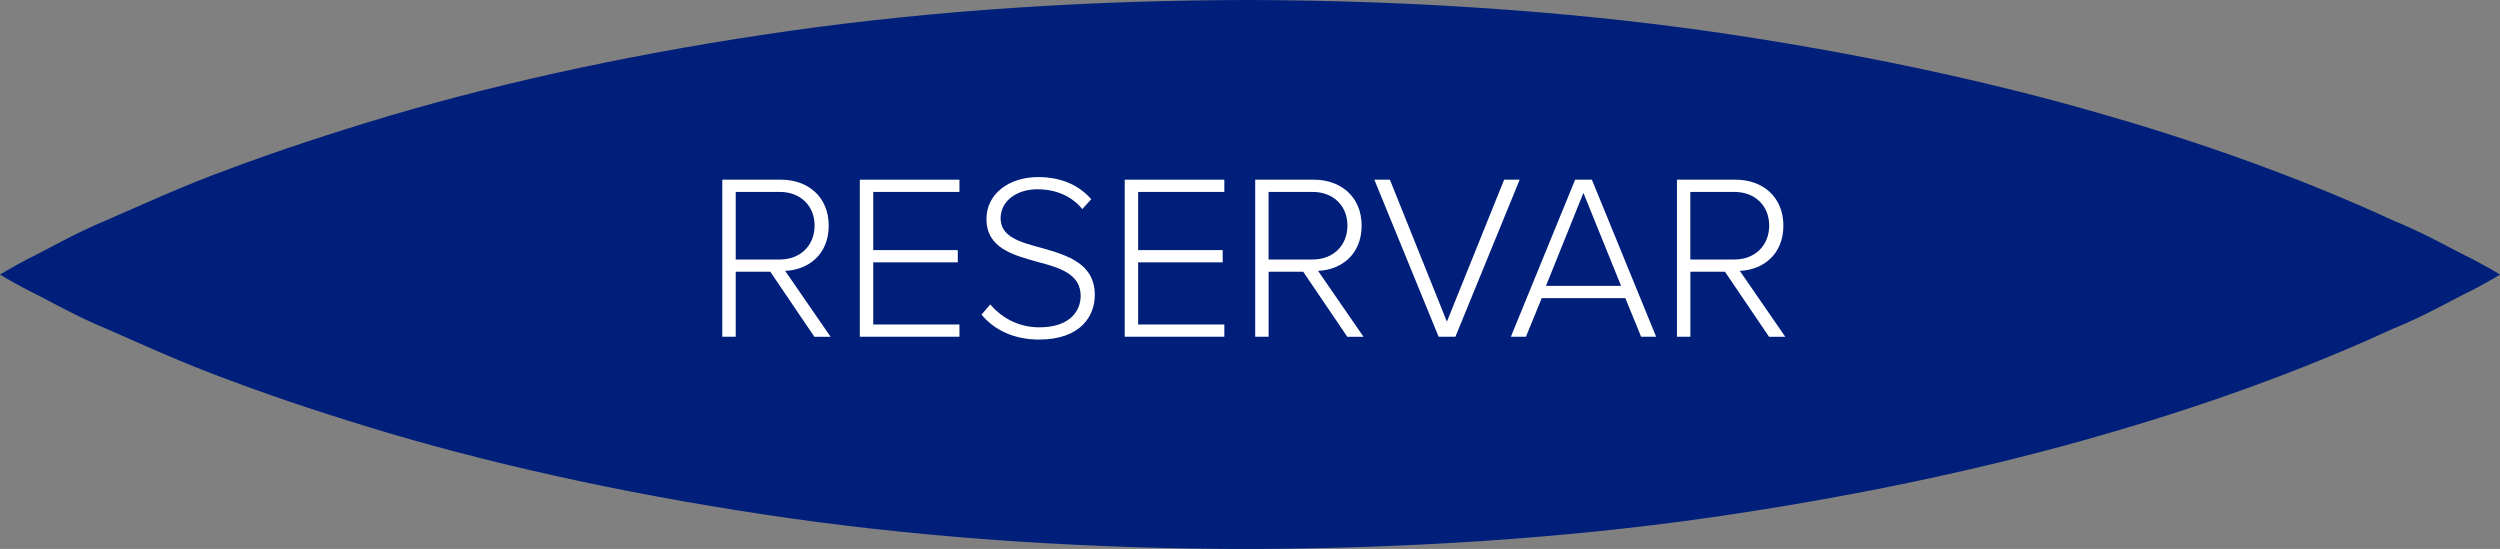 <svg xmlns="http://www.w3.org/2000/svg" id="b" width="422.82" height="92.84" viewBox="0 0 422.82 92.84"><rect x="0" y="0" width="422.82" height="92.84" fill="#808080" stroke="none"/><defs><style>.e{isolation:isolate;}.f{fill:#fff;}.f,.g{stroke-width:0px;}.g{fill:#001f7b;}</style></defs><g id="c"><path class="g" d="M422.82,46.43s-1.65-1.04-4.77-2.67c-3.08-1.44-7.6-4.16-13.39-6.51-11.58-5.36-28.1-11.88-47.9-17.6-19.83-5.83-42.95-10.8-67.73-14.36C264.28,1.79,237.83.08,211.41,0c-26.42.03-52.85,1.69-77.62,5.19-24.78,3.5-47.9,8.48-67.71,14.33-9.9,2.95-18.99,5.95-27.06,8.96-8.04,2.92-15.06,6.18-20.86,8.7-5.77,2.38-10.29,5.1-13.4,6.58-3.1,1.63-4.76,2.68-4.76,2.68,0,0,1.65,1.04,4.76,2.66,3.1,1.49,7.63,4.19,13.41,6.58,5.79,2.53,12.81,5.77,20.86,8.7,8.05,3.02,17.14,6.03,27.06,8.97,19.8,5.83,42.91,10.81,67.69,14.33,24.79,3.5,51.23,5.16,77.64,5.17,26.42-.09,52.87-1.77,77.62-5.3,24.78-3.55,47.89-8.51,67.72-14.34,19.84-5.72,36.34-12.25,47.91-17.59,5.79-2.34,10.31-5.06,13.42-6.53,3.08-1.62,4.74-2.65,4.74-2.65Z"></path><g id="d" class="e"><g class="e"><path class="f" d="M137.73,56.95l-7.45-10.99h-5.85v10.99h-2.27v-26.56h9.92c4.58,0,8.08,2.91,8.08,7.77s-3.42,7.49-7.37,7.65l7.69,11.15h-2.75ZM131.88,32.46h-7.45v11.43h7.45c3.5,0,5.89-2.39,5.89-5.74s-2.39-5.69-5.89-5.69Z"></path><path class="f" d="M145.42,56.95v-26.56h16.85v2.07h-14.58v9.84h14.3v2.07h-14.3v10.51h14.58v2.07h-16.85Z"></path><path class="f" d="M167.48,51.5c1.71,1.99,4.5,3.86,8.28,3.86,5.46,0,7.01-3.03,7.01-5.3,0-3.74-3.54-4.78-7.29-5.77-4.18-1.16-8.64-2.35-8.64-7.25,0-4.34,3.9-7.09,8.72-7.09,3.98,0,6.93,1.39,9,3.74l-1.51,1.67c-1.91-2.31-4.62-3.35-7.61-3.35-3.54,0-6.21,2.03-6.21,4.9,0,3.15,3.31,4.06,6.93,5.02,4.3,1.24,9,2.59,9,7.97,0,3.42-2.27,7.53-9.44,7.53-4.38,0-7.69-1.75-9.72-4.22l1.47-1.71Z"></path><path class="f" d="M190.22,56.95v-26.56h16.85v2.07h-14.58v9.84h14.3v2.07h-14.3v10.51h14.58v2.07h-16.85Z"></path><path class="f" d="M227.86,56.95l-7.45-10.99h-5.85v10.99h-2.27v-26.56h9.92c4.58,0,8.08,2.91,8.08,7.77s-3.42,7.49-7.37,7.65l7.69,11.15h-2.75ZM222,32.46h-7.45v11.43h7.45c3.5,0,5.89-2.39,5.89-5.74s-2.39-5.69-5.89-5.69Z"></path><path class="f" d="M243.31,56.95l-10.87-26.56h2.63l9.64,24.01,9.68-24.01h2.63l-10.87,26.56h-2.83Z"></path><path class="f" d="M277.56,56.95l-2.67-6.53h-14.14l-2.67,6.53h-2.55l10.87-26.56h2.83l10.87,26.56h-2.55ZM267.8,32.62l-6.33,15.73h12.7l-6.37-15.73Z"></path><path class="f" d="M299.19,56.95l-7.45-10.99h-5.85v10.99h-2.27v-26.56h9.92c4.58,0,8.08,2.91,8.08,7.77s-3.42,7.49-7.37,7.65l7.69,11.15h-2.75ZM293.33,32.46h-7.45v11.43h7.45c3.5,0,5.89-2.39,5.89-5.74s-2.39-5.69-5.89-5.69Z"></path></g></g></g></svg>